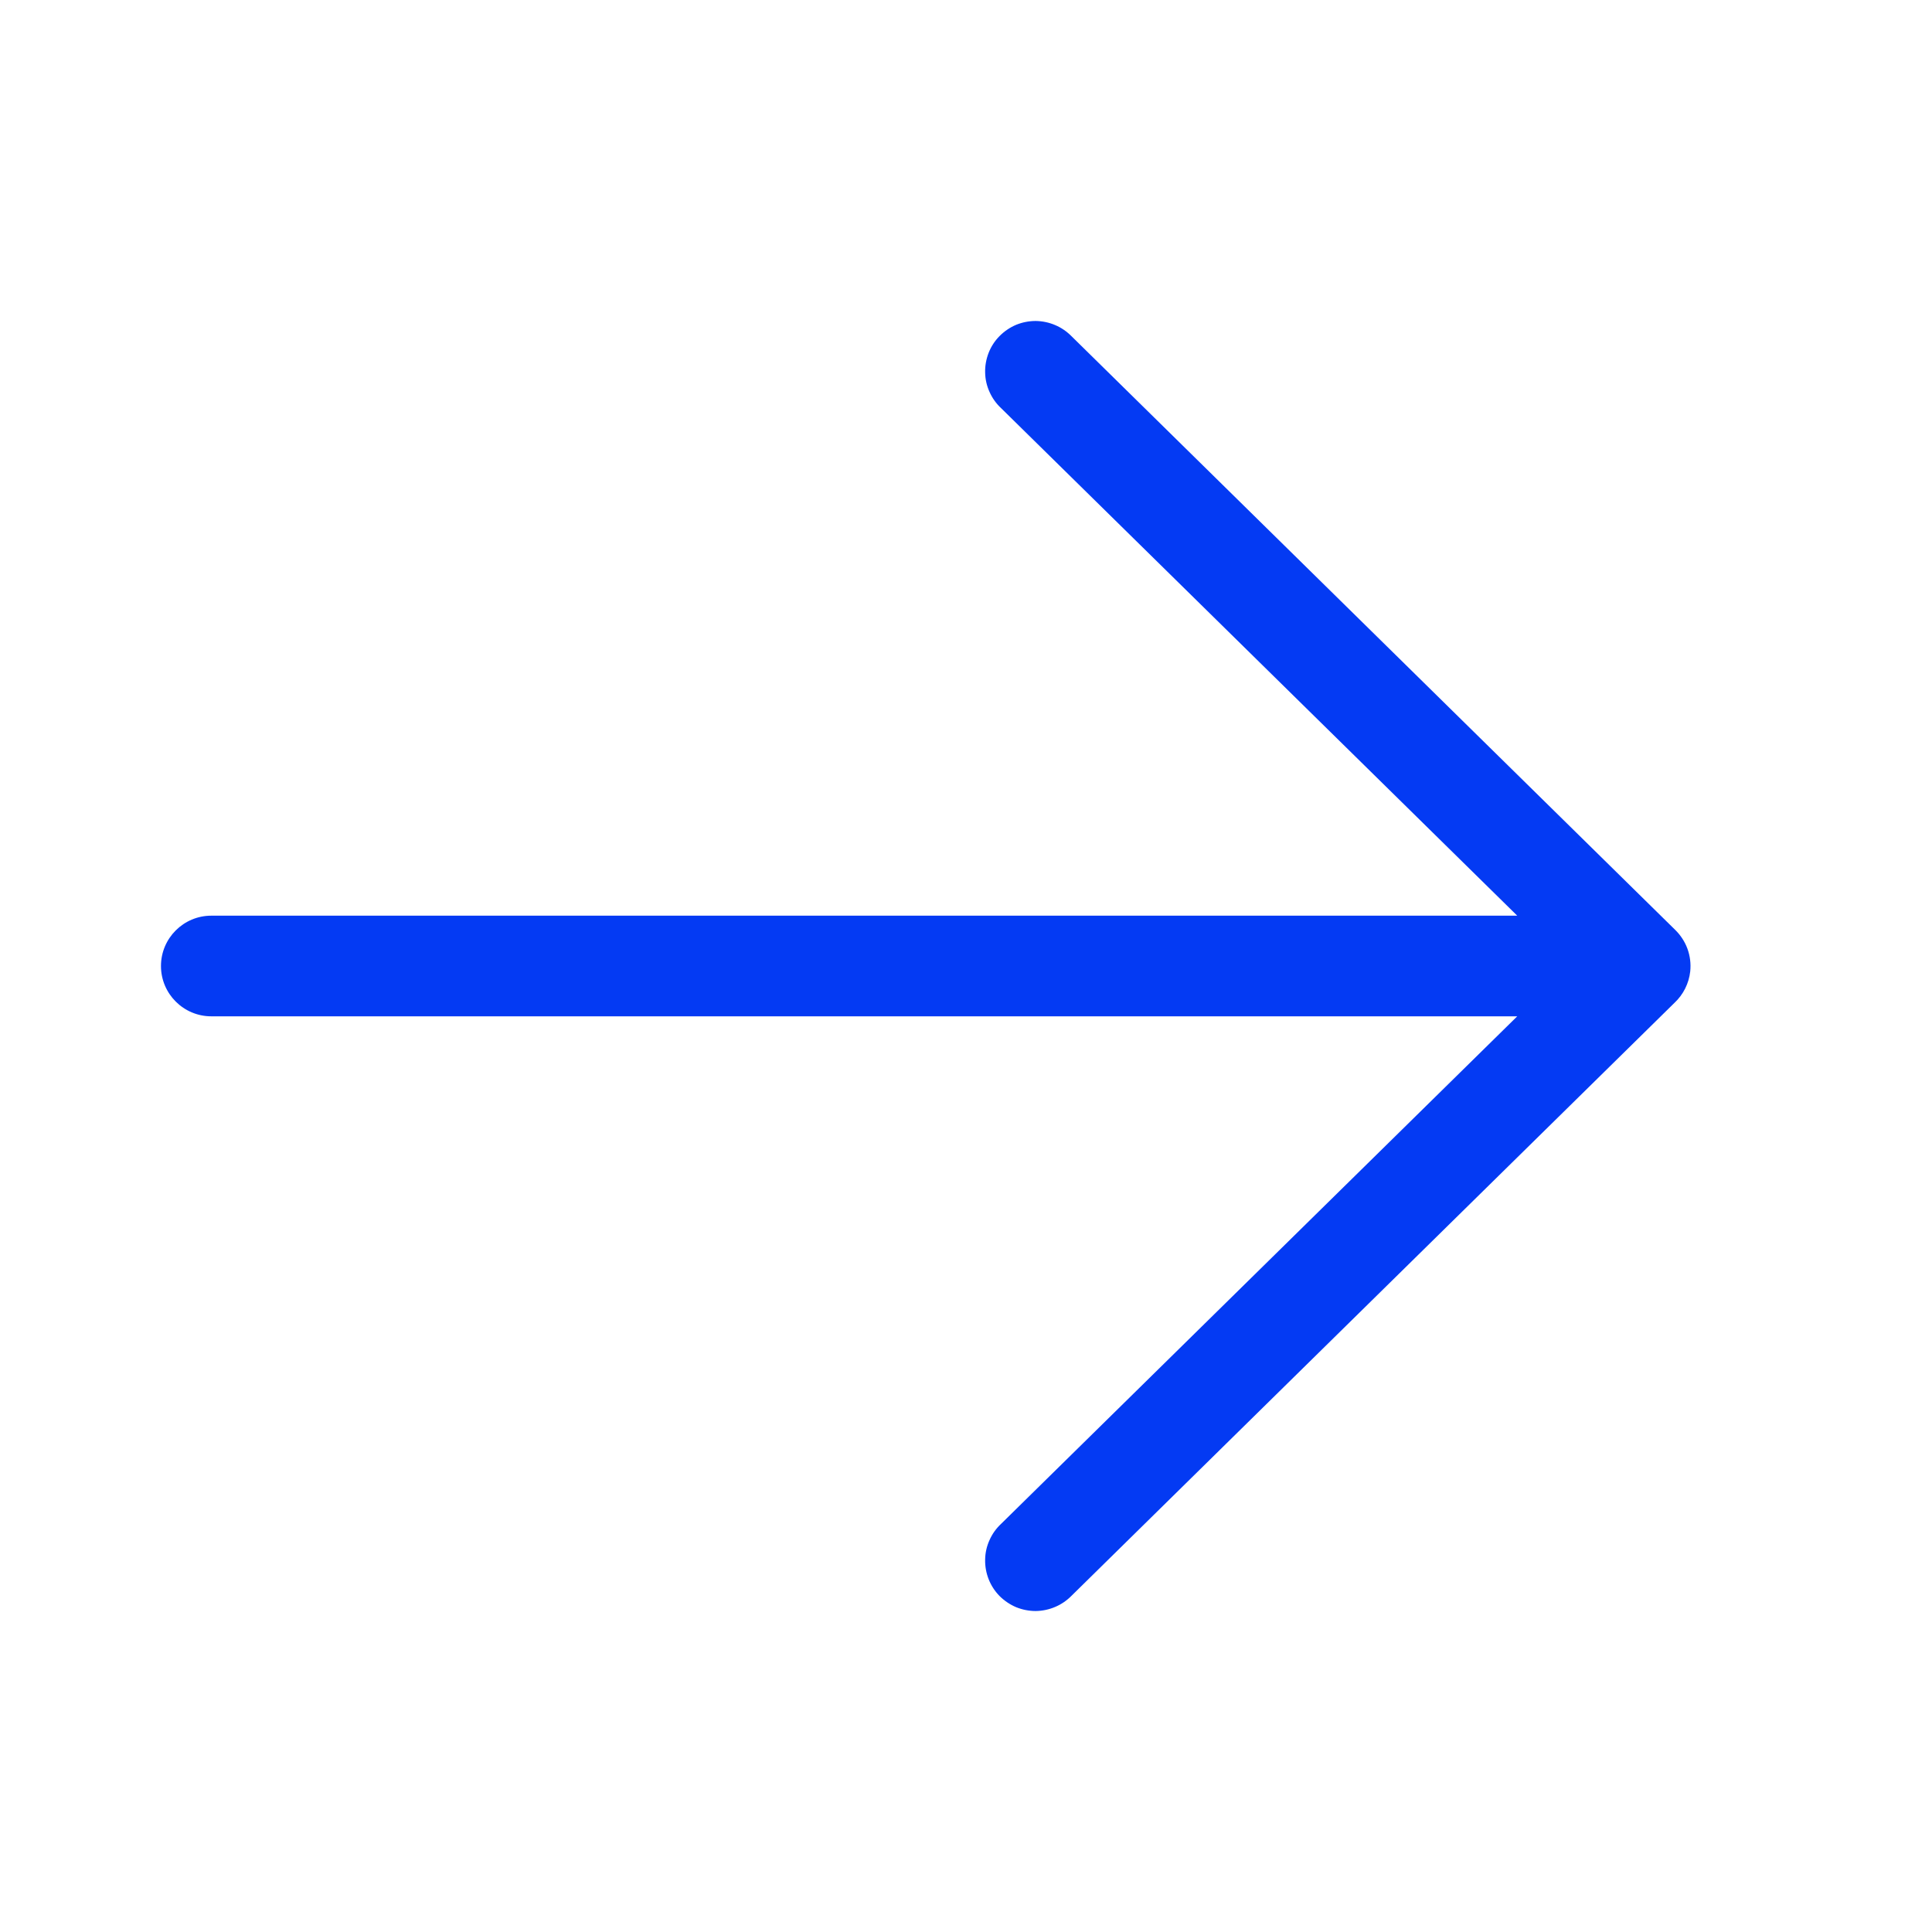 <svg width="22" height="22" viewBox="0 0 22 22" fill="none" xmlns="http://www.w3.org/2000/svg">
<path d="M1.833 11C1.833 10.684 2.09 10.427 2.406 10.427L17.277 10.427L11.4 4.648C11.344 4.596 11.299 4.533 11.268 4.463C11.236 4.393 11.219 4.318 11.218 4.241C11.216 4.165 11.23 4.089 11.258 4.017C11.286 3.946 11.328 3.881 11.382 3.827C11.436 3.772 11.5 3.729 11.57 3.699C11.641 3.67 11.717 3.655 11.794 3.655C11.87 3.656 11.946 3.672 12.016 3.702C12.087 3.732 12.15 3.776 12.204 3.831L19.073 10.586C19.136 10.647 19.185 10.721 19.215 10.803C19.245 10.885 19.256 10.973 19.247 11.061C19.232 11.198 19.168 11.326 19.067 11.42L12.204 18.169C12.15 18.224 12.087 18.268 12.016 18.298C11.946 18.328 11.87 18.344 11.794 18.345C11.717 18.345 11.641 18.33 11.57 18.301C11.5 18.271 11.436 18.228 11.382 18.174C11.328 18.119 11.286 18.054 11.258 17.983C11.23 17.912 11.216 17.835 11.218 17.759C11.219 17.682 11.236 17.607 11.268 17.537C11.299 17.467 11.344 17.404 11.4 17.352L17.277 11.573L2.406 11.573C2.09 11.573 1.833 11.316 1.833 11Z" fill="#043AF3"/>
</svg>
